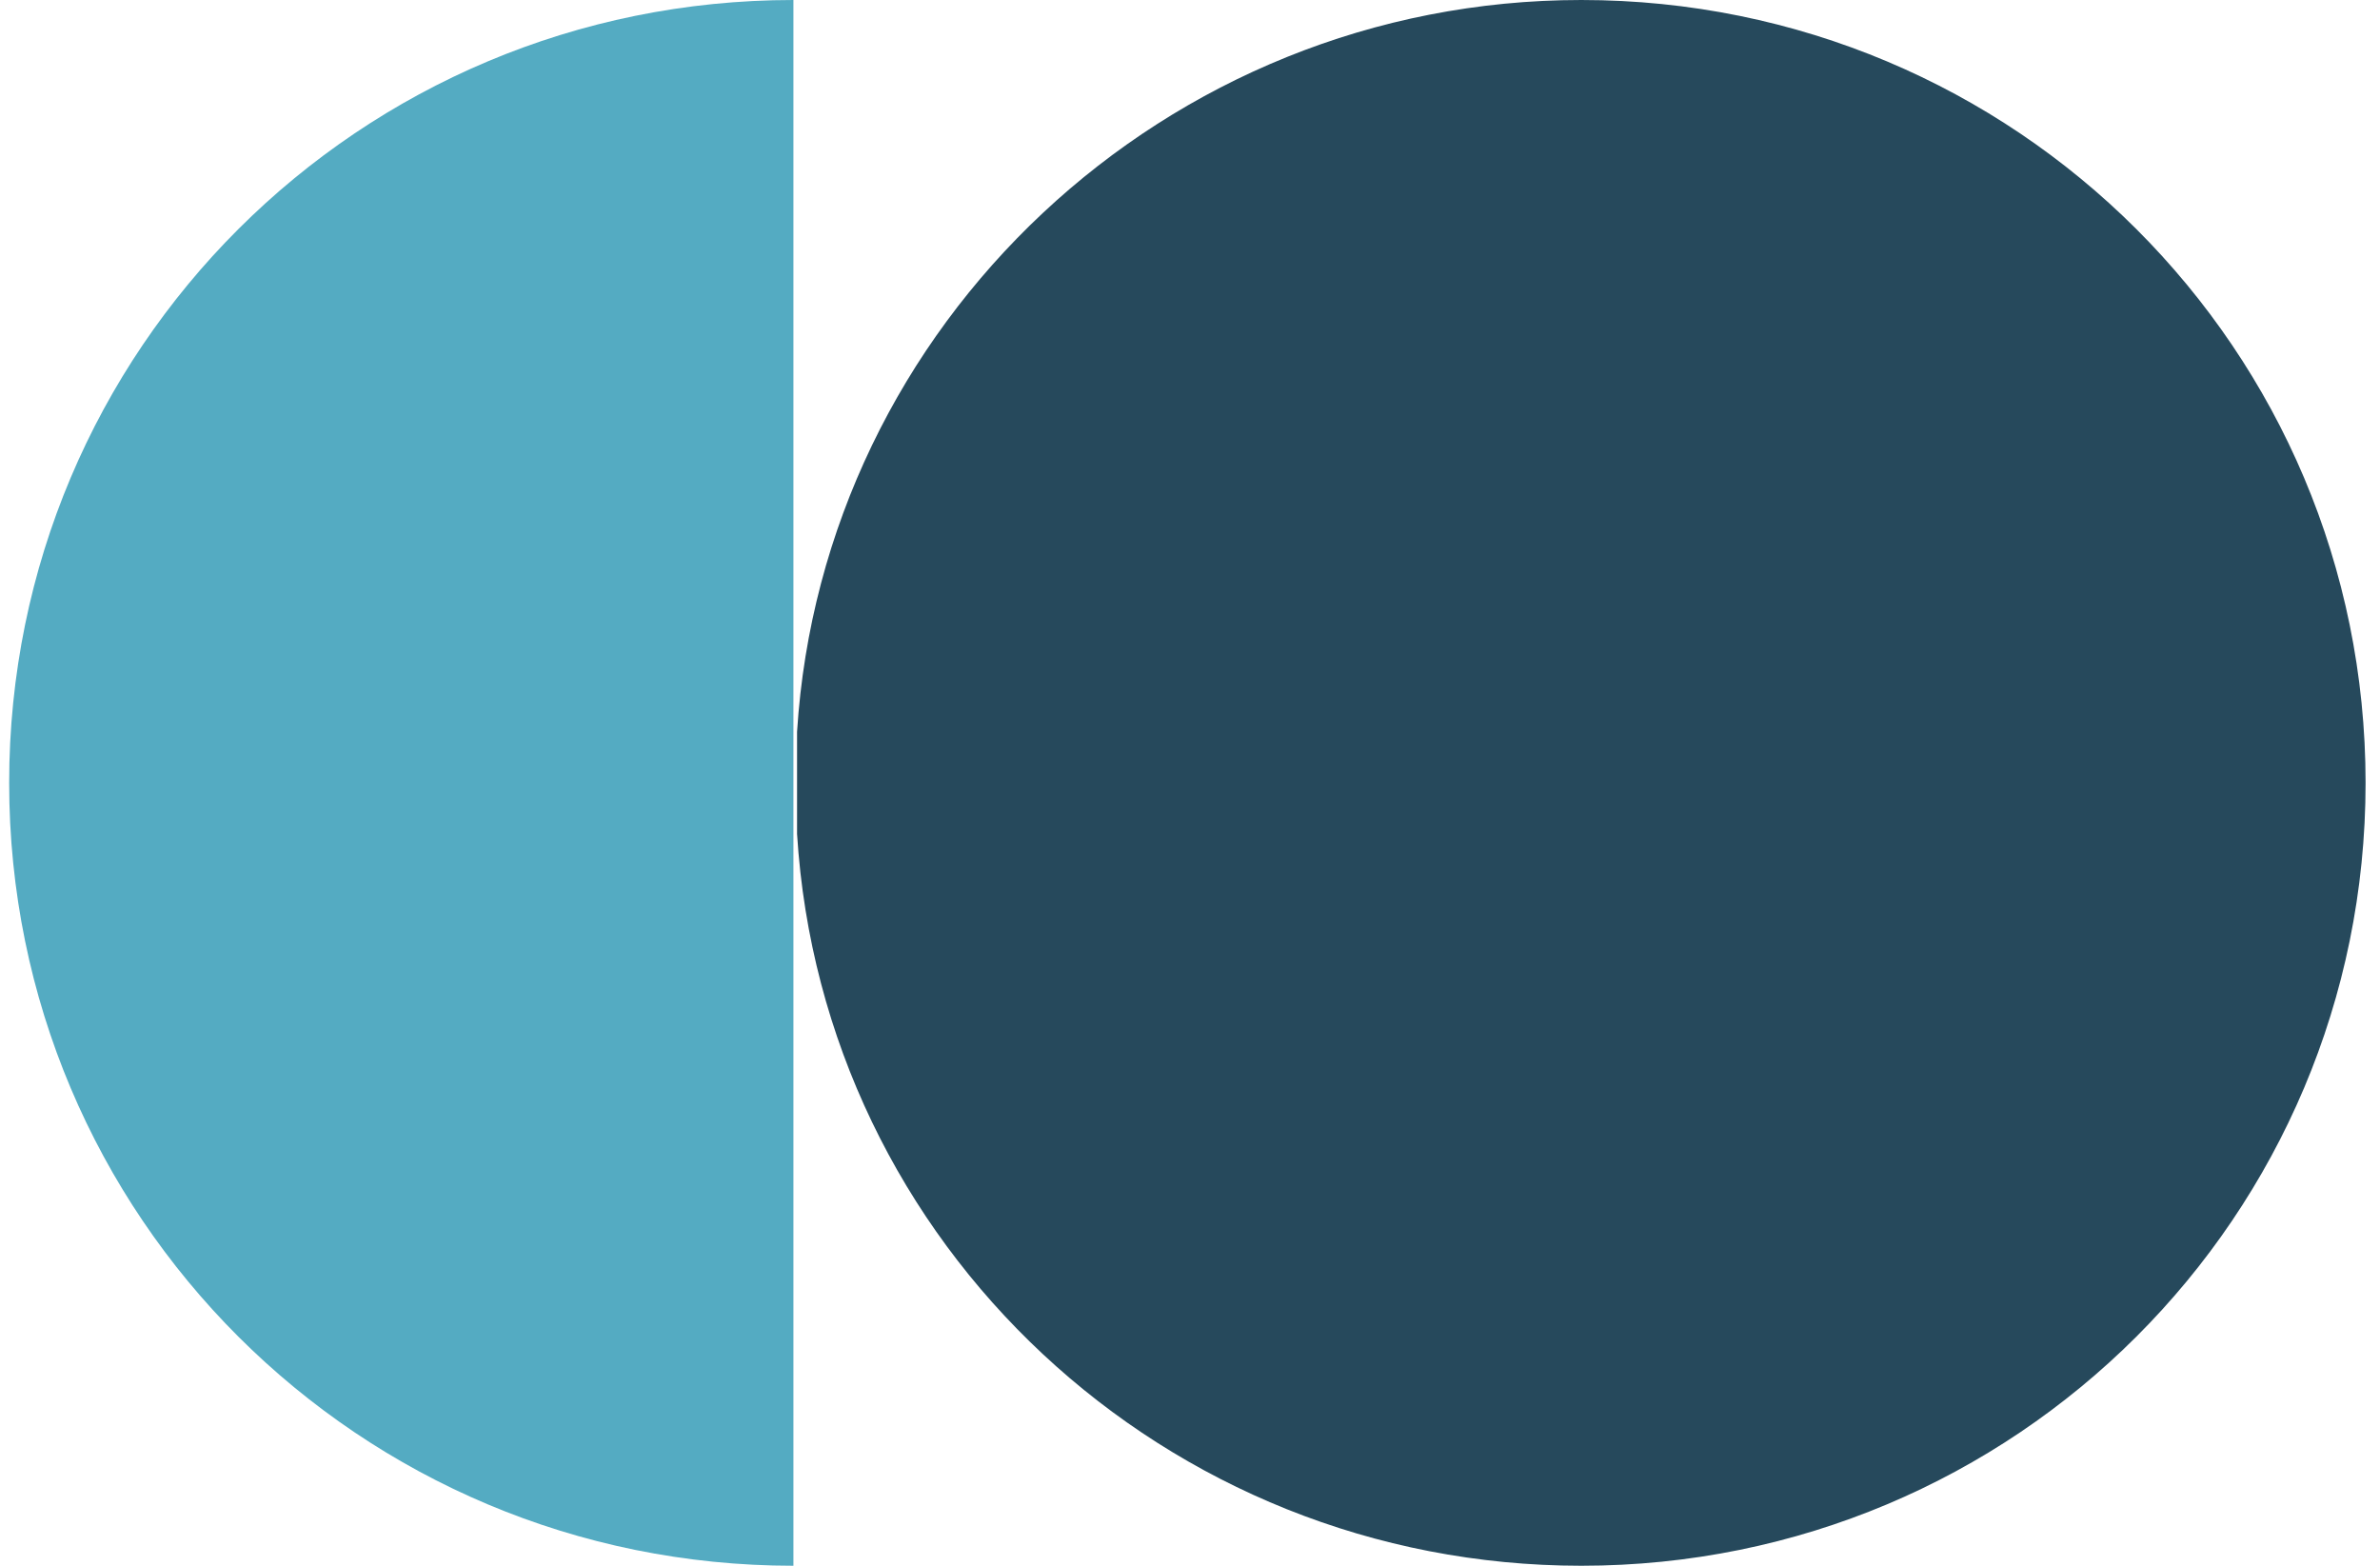 <?xml version="1.0" encoding="UTF-8"?>
<svg width="114px" height="75px" viewBox="0 0 114 75" version="1.1" xmlns="http://www.w3.org/2000/svg" xmlns:xlink="http://www.w3.org/1999/xlink">
    <title>Group</title>
    <g id="Page-1" stroke="none" stroke-width="1" fill="none" fill-rule="evenodd">
        <g id="Group" fill-rule="nonzero">
            <g id="Vector3-1" transform="translate(38, 0)" fill="#26495C">
                <path d="M37.743,0 C17.825,0 1.402,15.523 0.178,35.058 L0.178,39.942 C1.402,59.651 17.825,75 37.743,75 C58.535,75 75.309,58.256 75.309,37.5 C75.309,16.744 58.535,0 37.743,0 Z" id="Path"></path>
            </g>
            <g id="Vector3" fill="#54ABC2">
                <path d="M38.004,0 C17.212,0 0.439,16.744 0.439,37.5 C0.439,58.256 17.212,75 38.004,75 L38.004,0 Z" id="Path"></path>
            </g>
        </g>
    </g>
</svg>